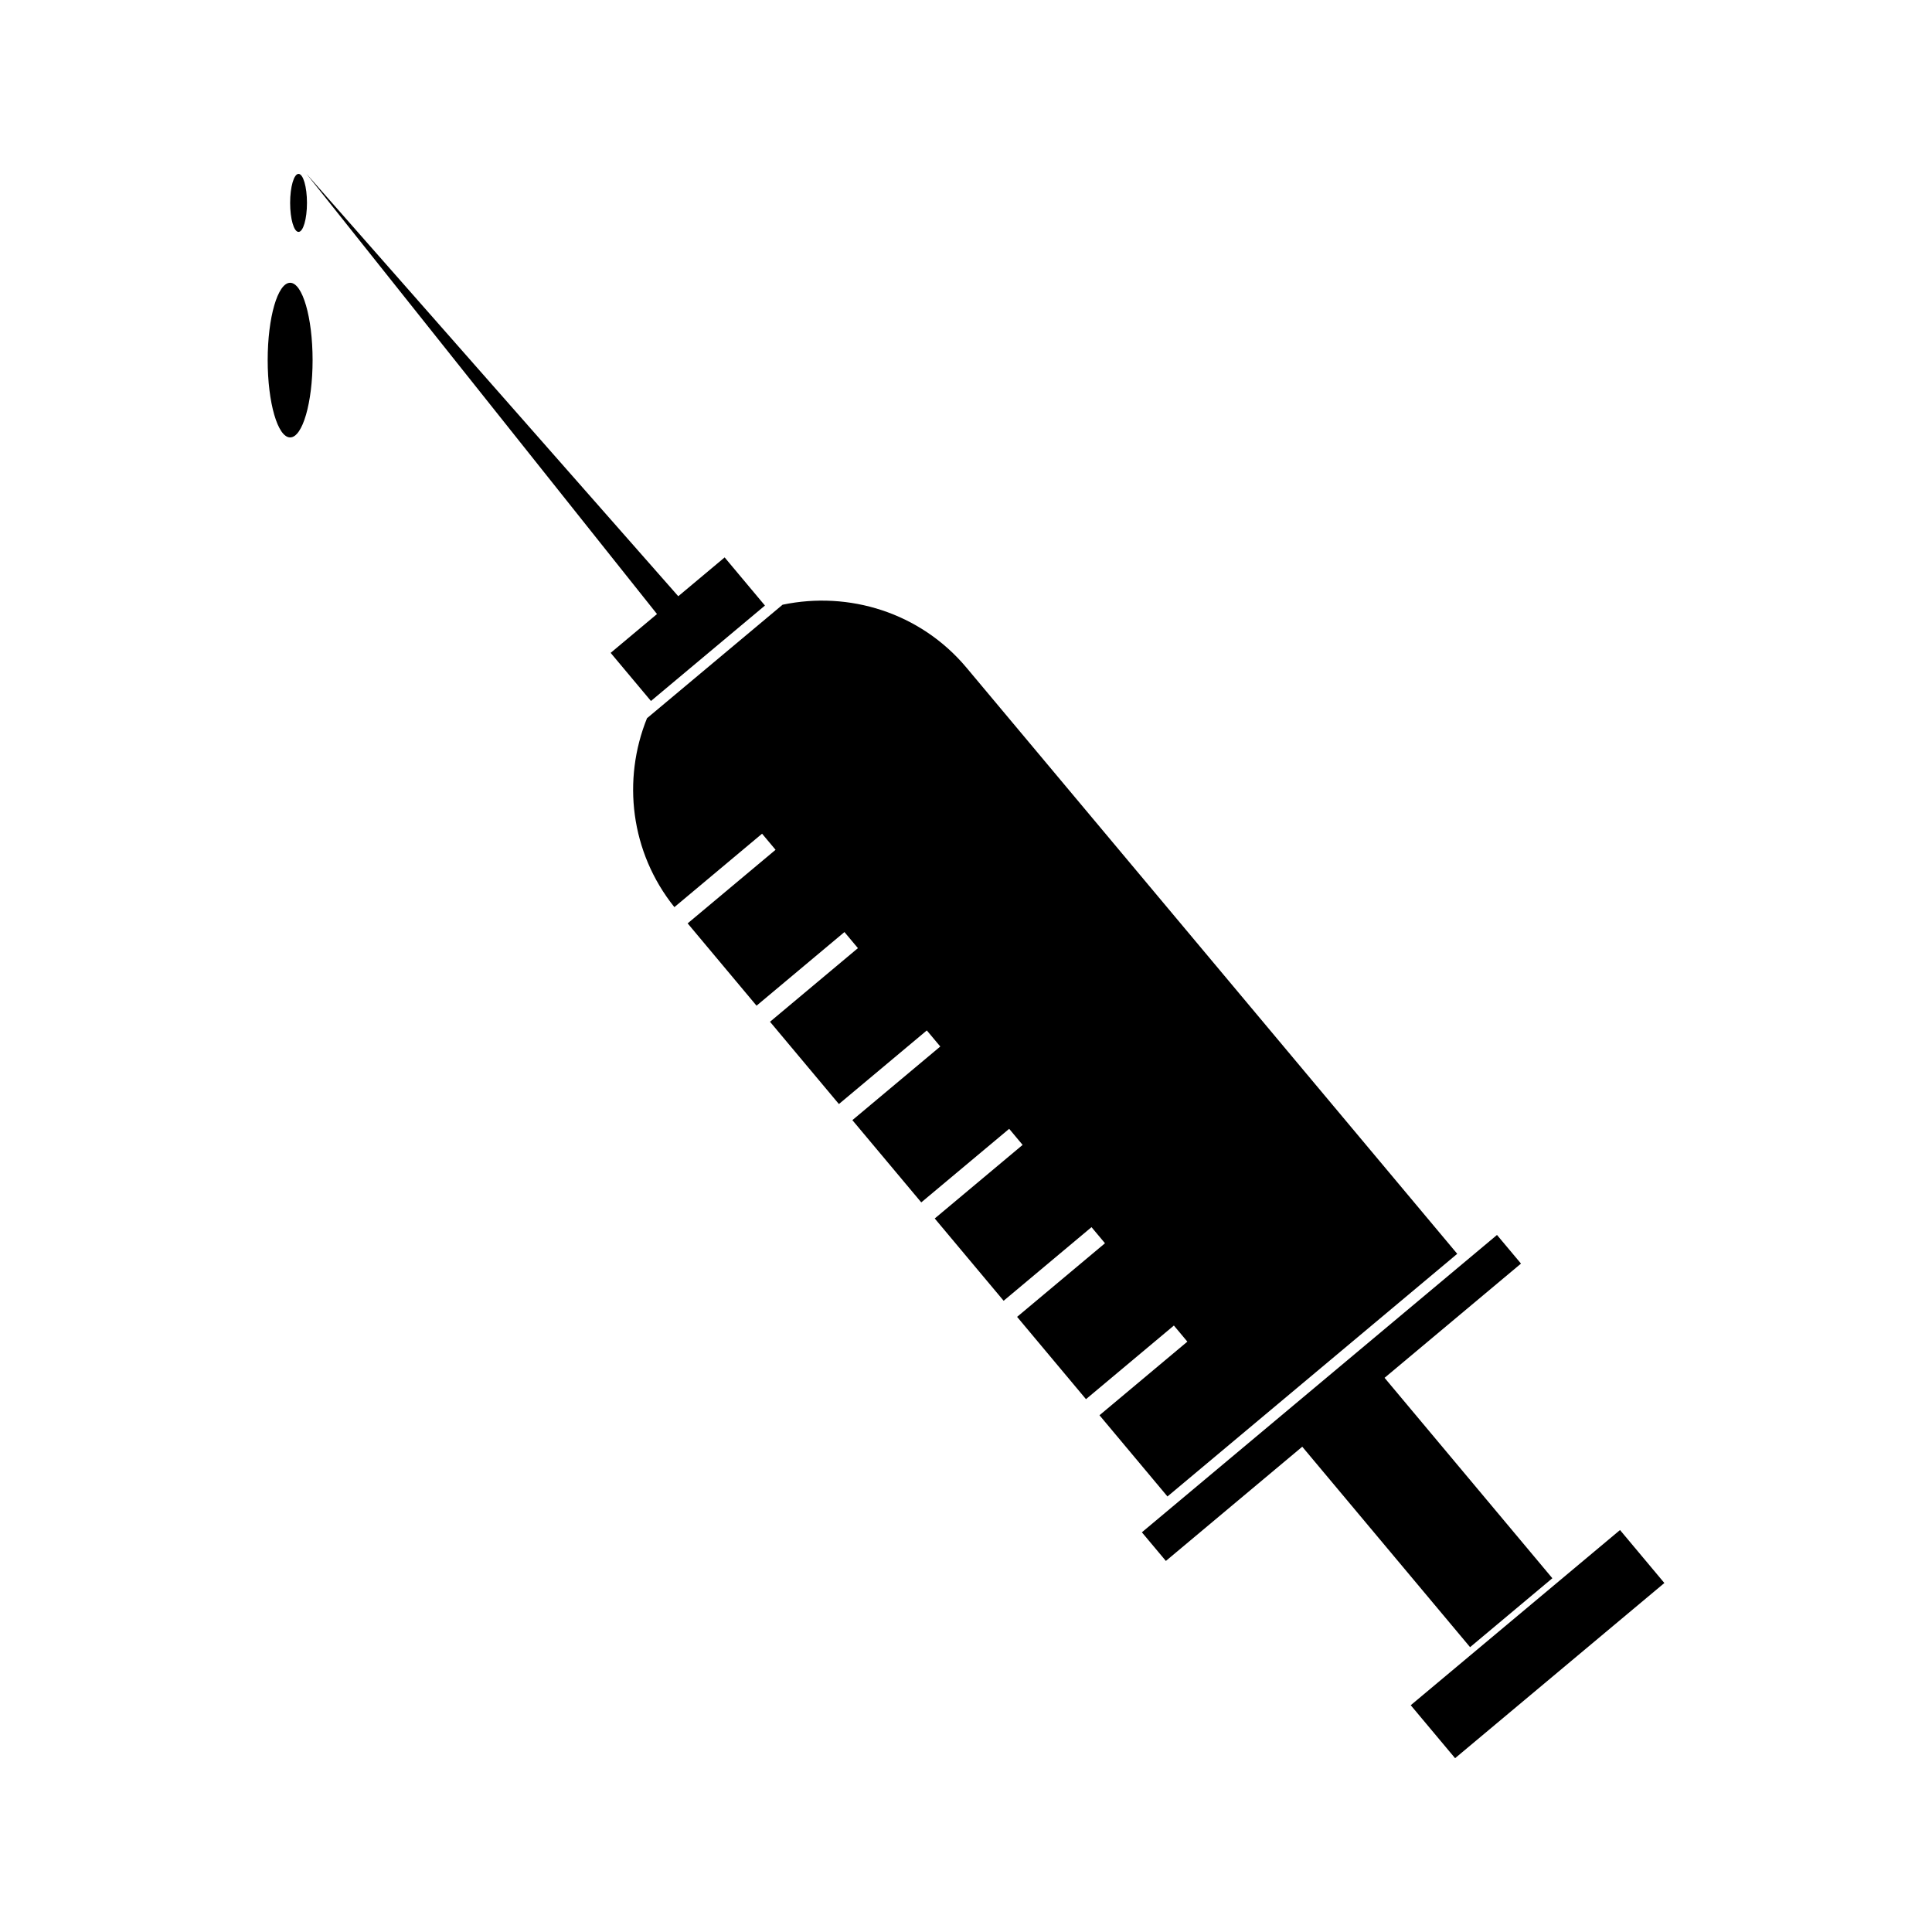 <?xml version="1.0" encoding="UTF-8"?>
<!-- Uploaded to: SVG Repo, www.svgrepo.com, Generator: SVG Repo Mixer Tools -->
<svg fill="#000000" width="800px" height="800px" version="1.1" viewBox="144 144 512 512" xmlns="http://www.w3.org/2000/svg">
 <g>
  <path d="m316.51 329.77 30.207-25.293-10.68-12.758-12.289 10.289-98.516-111.93 92.879 116.65-12.285 10.289z"/>
  <path d="m453.39 540.58 76.793-64.305-130.04-155.32c-12.285-14.668-31.215-20.379-48.75-16.699l-35.93 30.078c-6.582 16.297-4.43 35.488 7.254 50.066l23.238-19.461 3.574 4.266-23.297 19.5 18.258 21.812 23.297-19.512 3.57 4.262-23.297 19.512 18.258 21.805 23.297-19.508 3.57 4.262-23.297 19.512 18.258 21.797 23.297-19.496 3.562 4.262-23.289 19.5 18.258 21.805 23.289-19.508 3.57 4.266-23.289 19.508 18.254 21.812 23.297-19.512 3.57 4.266-23.289 19.508z"/>
  <path d="m555.39 562.25-44.465-53.113 36.152-30.273-6.359-7.586-94.109 78.797 6.359 7.59 36.145-30.27 44.473 53.117z"/>
  <path d="m517.86 595.9 55.461-46.426 11.754 14.039-55.461 46.426z"/>
  <path d="m226.84 239.43c0 11.32-2.664 20.492-5.953 20.492-3.285 0-5.949-9.172-5.949-20.492 0-11.316 2.664-20.492 5.949-20.492 3.289 0 5.953 9.176 5.953 20.492"/>
  <path d="m225.35 197.77c0 4.246-1 7.688-2.231 7.688-1.234 0-2.231-3.441-2.231-7.688s0.996-7.688 2.231-7.688c1.23 0 2.231 3.441 2.231 7.688"/>
 </g>
</svg>
